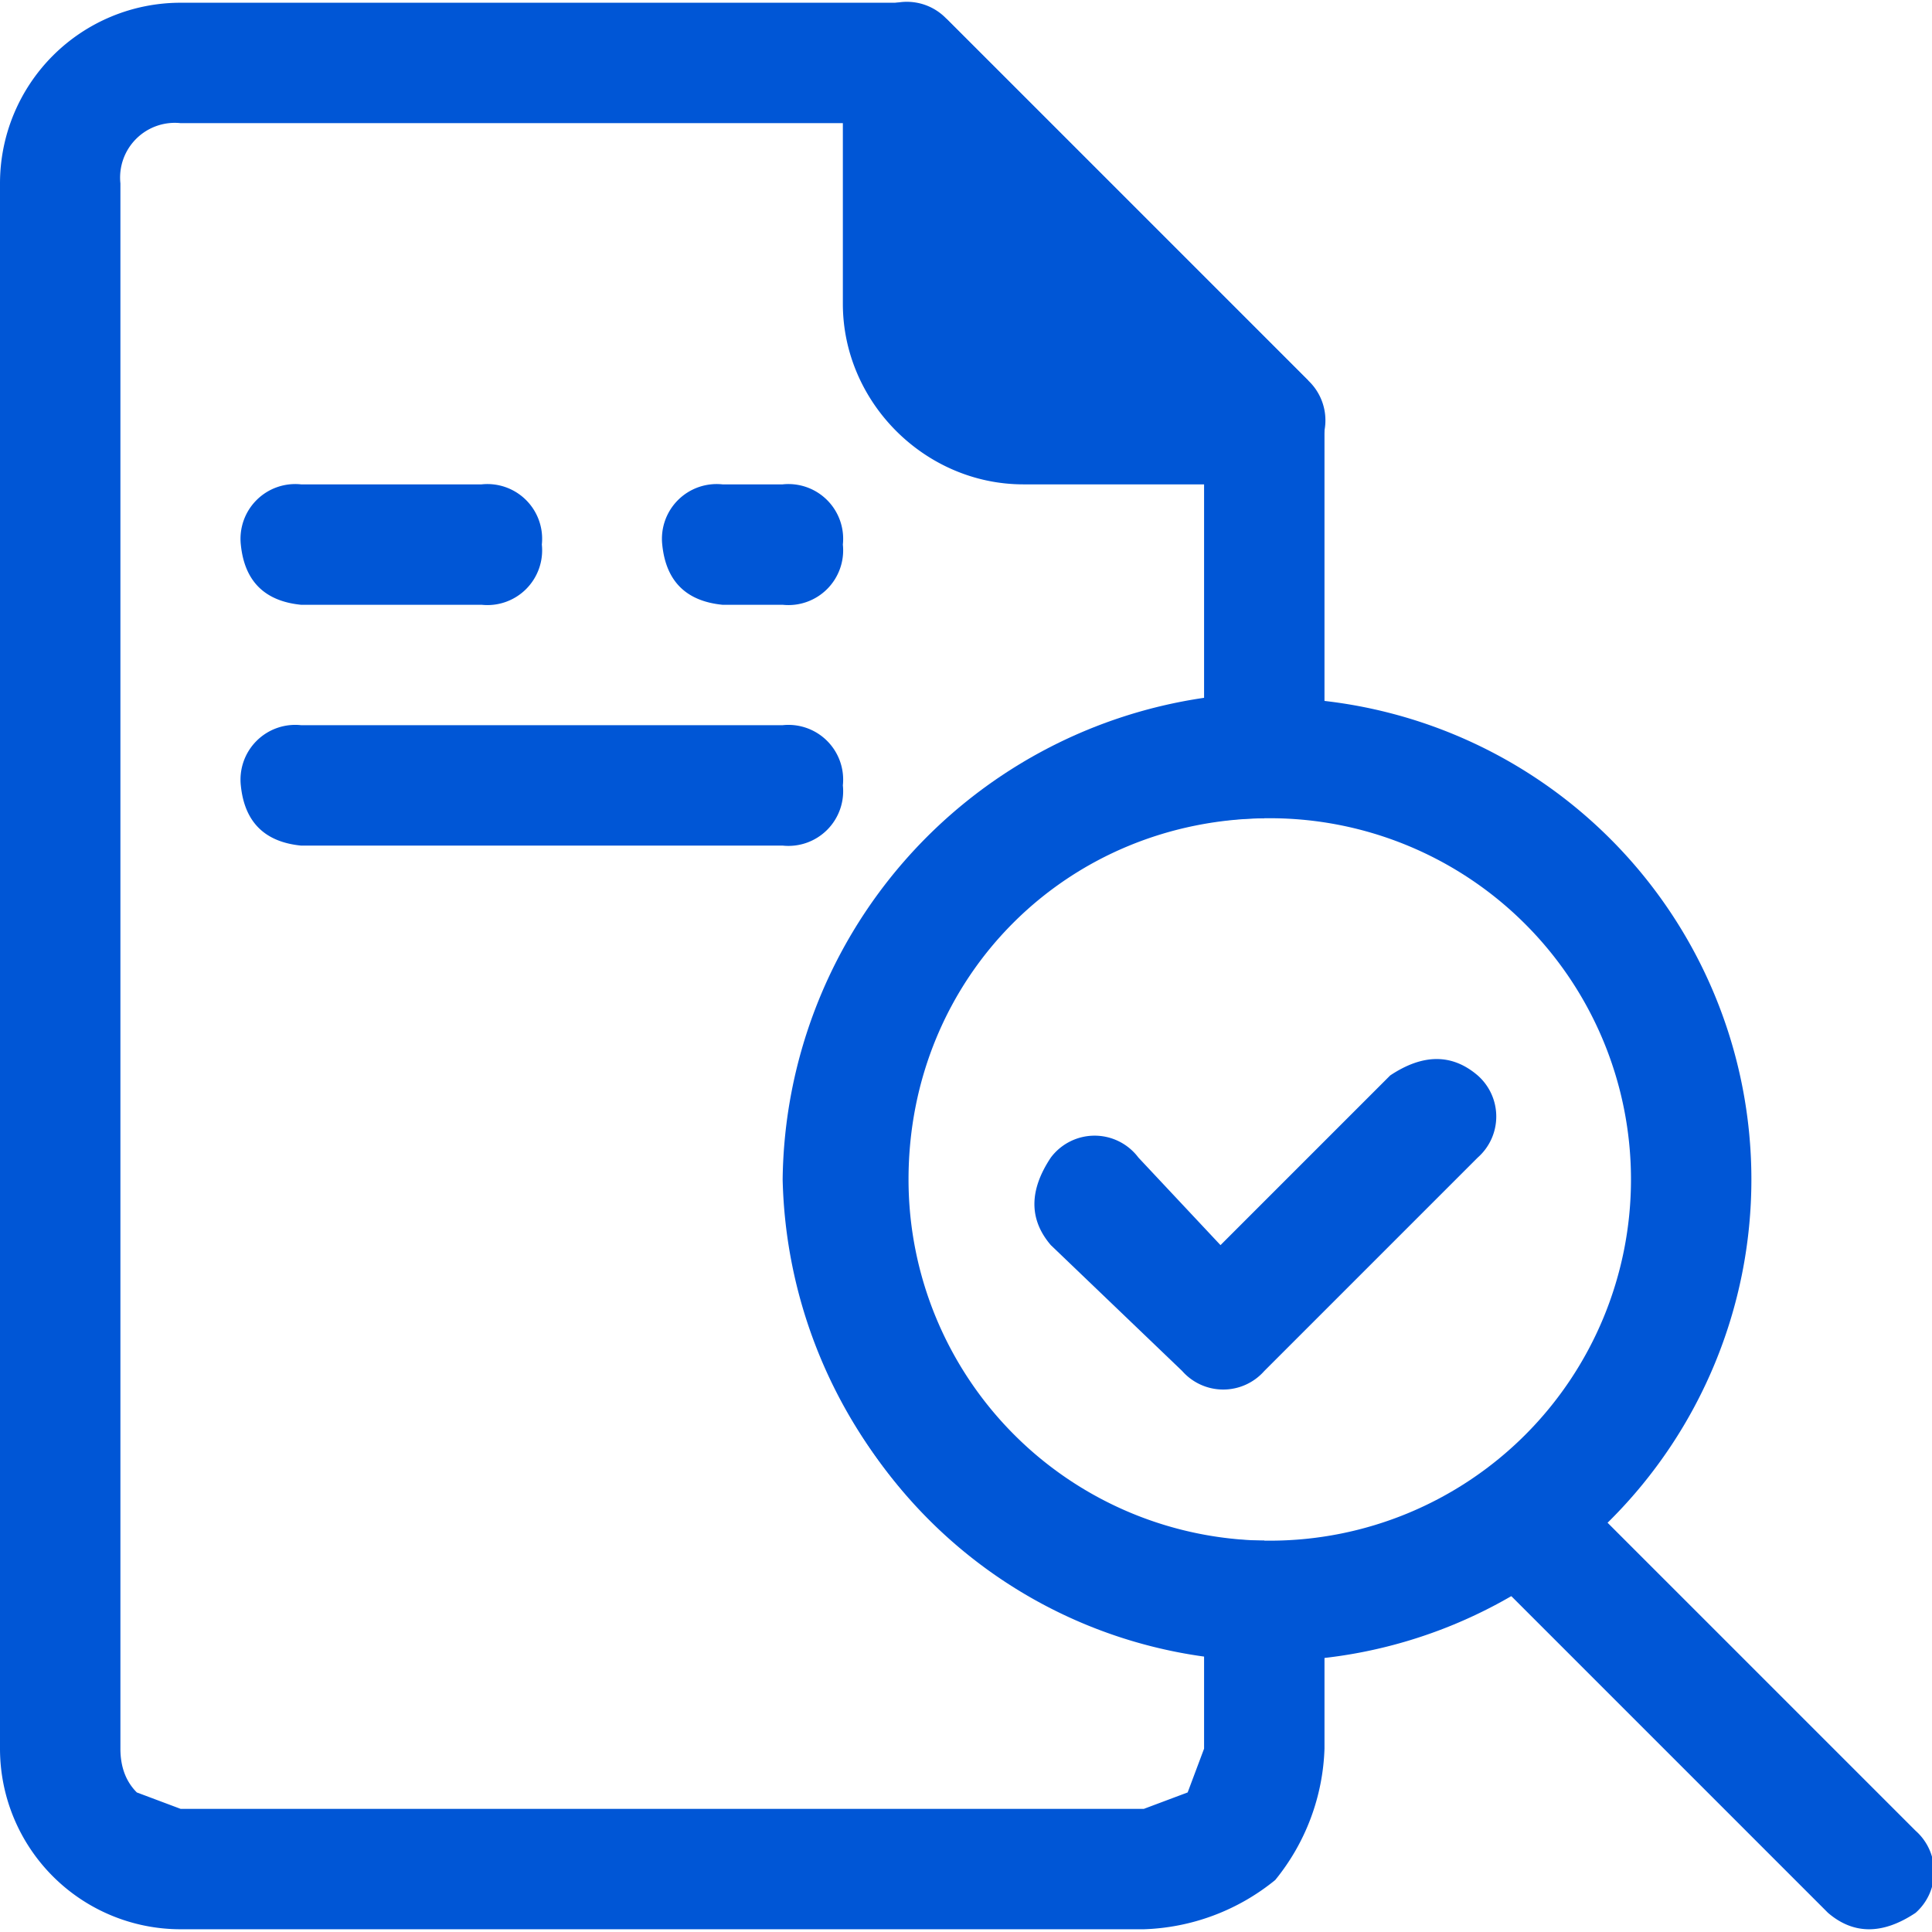 <svg xmlns="http://www.w3.org/2000/svg" xml:space="preserve" width="19" height="19" style="shape-rendering:geometricPrecision;text-rendering:geometricPrecision;image-rendering:optimizeQuality;fill-rule:evenodd;clip-rule:evenodd" viewBox="0 0 0.353 0.352"><defs><style>.fil0{fill:#0056d6}</style></defs><g id="Layer_x0020_1"><g id="_2193560093088"><path class="fil0" d="M.231.292V.281a.066.066 0 1 1 0-.132V.138h.011V.077L.239.069.173.003.165 0H.033A.033.033 0 0 0 0 .033v.286a.033.033 0 0 0 .033.033h.176A.04.04 0 0 0 .233.343.04.04 0 0 0 .242.319V.292zm-.07-.27H.033a.01.01 0 0 0-.011.011v.286q0 .005.003.008L.033.33h.176L.217.327.22.319V.302A.09.09 0 0 1 .143.215.09.09 0 0 1 .22.127V.082z"/><path class="fil0" d="M.231.088q.008 0 .01-.007A.01.01 0 0 0 .239.069L.173.003A.01.01 0 0 0 .161.001Q.154.004.154.011v.044c0 .018.015.033.033.033zM.055.11h.033A.01.01 0 0 0 .099.099.01.01 0 0 0 .088.088H.055a.01.01 0 0 0-.011.011q.001.01.011.011m.088.022H.055a.01.01 0 0 0-.011.011q.001.01.011.011h.088A.01.01 0 0 0 .154.143.01.01 0 0 0 .143.132M.132.11h.011A.01.01 0 0 0 .154.099.01.01 0 0 0 .143.088H.132a.01.01 0 0 0-.011.011q.001.01.011.011m.1.017a.087.087 0 0 0-.088.088.088.088 0 1 0 .088-.088m0 .022a.066.066 0 1 1-.066.066c0-.037.029-.066.066-.066"/><path class="fil0" d="m.273.288.061.061q.007.006.016 0a.01.01 0 0 0 0-.015L.288.272a.01.01 0 0 0-.015 0q-.008.009 0 .016M.223.227.254.196Q.263.19.27.196a.01.01 0 0 1 0 .015L.231.25a.01.01 0 0 1-.015 0L.192.227Q.186.22.192.211a.01.01 0 0 1 .016 0z"/></g></g></svg>